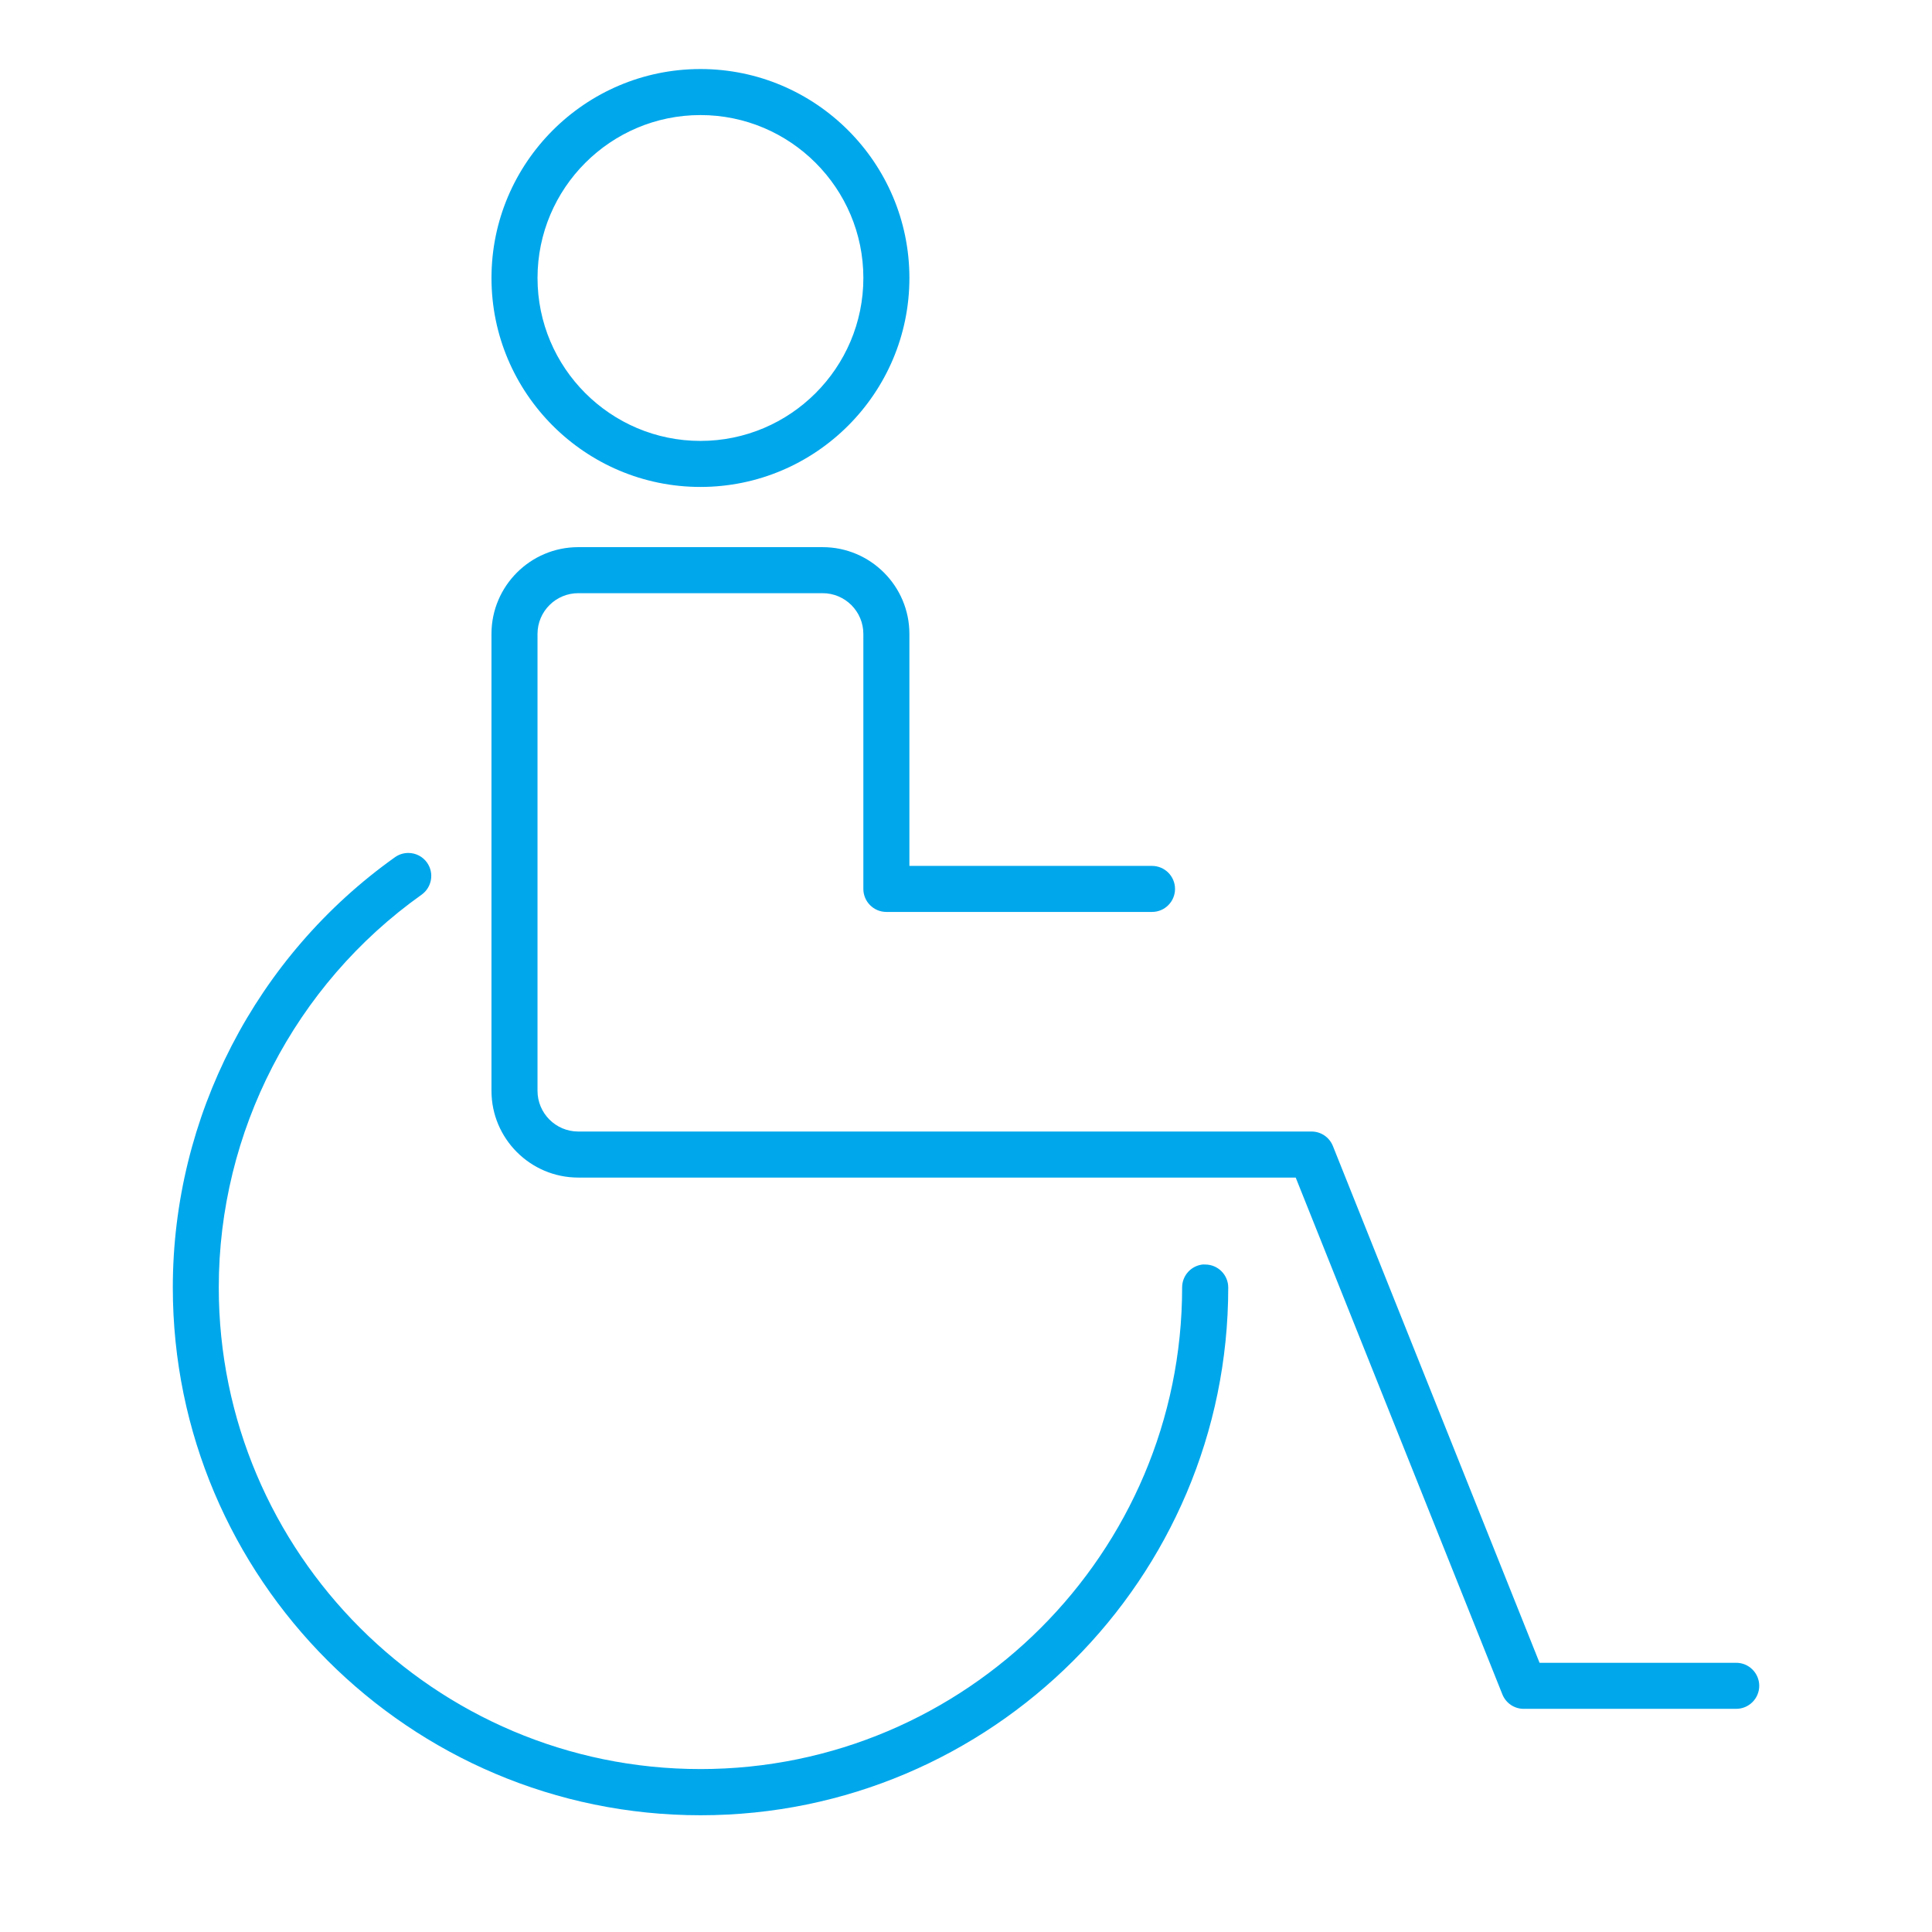<?xml version="1.0" encoding="UTF-8"?>
<svg id="icons" xmlns="http://www.w3.org/2000/svg" version="1.1" viewBox="0 0 250 250">
  <!-- Generator: Adobe Illustrator 29.2.1, SVG Export Plug-In . SVG Version: 2.1.0 Build 116)  -->
  <defs>
    <style>
      .st0 {
        fill: #00a7eb;
      }
    </style>
  </defs>
  <g id="_x31_8">
    <path class="st0" d="M90.648,234.893c-37.653,0-68.286-30.633-68.286-68.286,0-22.061,10.746-42.877,28.746-55.683.507-.361,1.103-.552,1.726-.552.964,0,1.869.466,2.42,1.246.953,1.335.639,3.197-.698,4.153-16.435,11.678-26.248,30.675-26.248,50.816,0,34.368,27.96,62.329,62.329,62.329s62.33-27.961,62.33-62.329c0-1.55,1.19-2.827,2.704-2.966l.284.008c1.643,0,2.978,1.335,2.978,2.978,0,37.653-30.633,68.286-68.285,68.286ZM197.167,221.123c-1.217,0-2.301-.735-2.76-1.871l-26.743-66.875h-92.84c-6.191,0-11.228-5.037-11.228-11.228v-59.12c0-6.191,5.037-11.228,11.228-11.228h31.623c6.191,0,11.228,5.037,11.228,11.228v30.019h31.394c1.643,0,2.978,1.335,2.978,2.978s-1.335,2.978-2.978,2.978h-34.373c-1.642,0-2.979-1.335-2.979-2.978v-32.998c0-2.906-2.364-5.271-5.271-5.271h-31.623c-2.906,0-5.27,2.365-5.27,5.271v59.12c0,2.906,2.364,5.271,5.27,5.271h94.89c1.218,0,2.302.735,2.761,1.871l26.743,66.875h25.448c1.643,0,2.978,1.335,2.978,2.978s-1.335,2.978-2.978,2.978h-27.498ZM90.637,63.01c-14.909,0-27.039-12.129-27.039-27.038s12.13-27.039,27.039-27.039,27.039,12.13,27.039,27.039-12.13,27.038-27.039,27.038ZM90.637,14.889c-11.625,0-21.082,9.458-21.082,21.083s9.457,21.082,21.082,21.082,21.082-9.458,21.082-21.082-9.457-21.083-21.082-21.083Z"/>
  </g>
</svg>